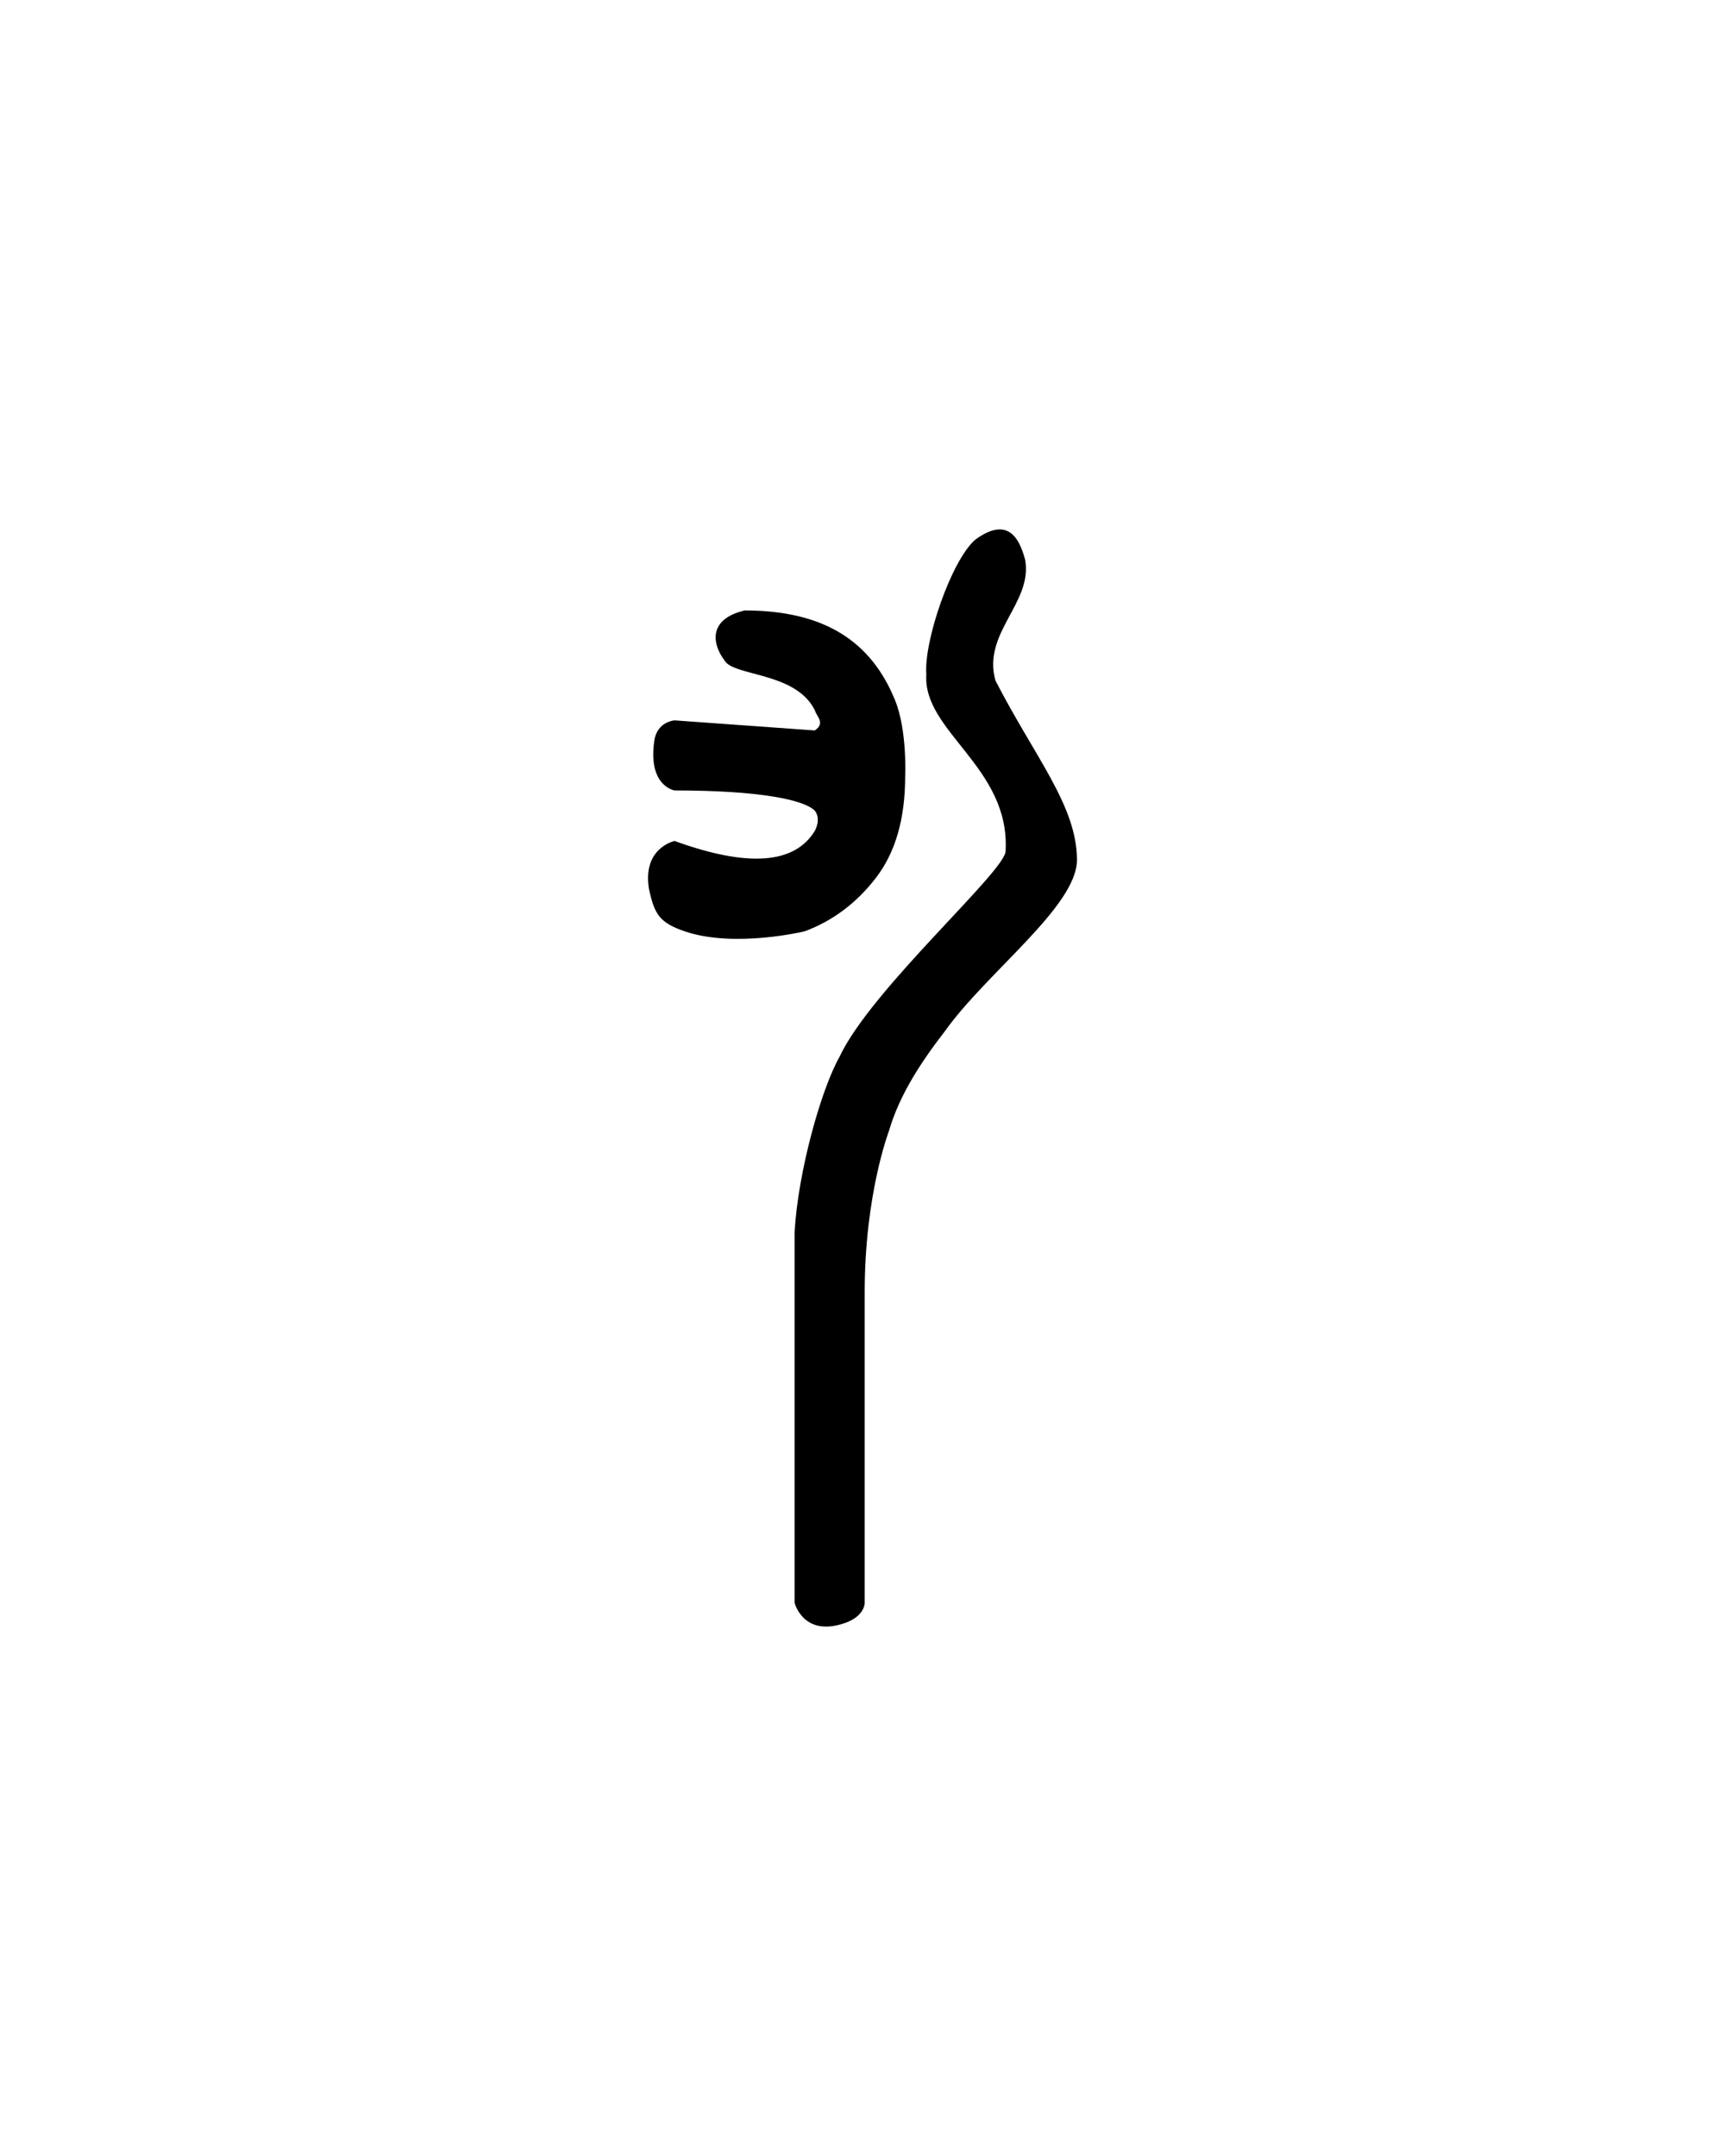 <?xml version="1.0" encoding="UTF-8" standalone="no"?>
<!-- Created with Inkscape (http://www.inkscape.org/) -->
<svg
   xmlns:svg="http://www.w3.org/2000/svg"
   xmlns="http://www.w3.org/2000/svg"
   version="1.0"
   width="40"
   height="50"
   id="svg2480">
  <defs
     id="defs2482" />
  <g
     id="layer1">
    <path
       d="M 19.597,37.638 C 18.625,37.981 18.425,37.169 18.425,37.169 L 18.425,28.571 C 18.509,27.144 19.047,25.253 19.465,24.513 C 20.195,22.944 23.318,20.202 23.318,19.738 C 23.428,17.793 21.391,16.966 21.48,15.64 C 21.418,14.873 22.062,12.991 22.615,12.516 C 23.366,11.964 23.639,12.477 23.772,12.985 C 23.95,13.985 22.771,14.675 23.083,15.783 C 23.988,17.547 24.973,18.688 24.973,19.943 C 24.973,21.017 22.883,22.548 21.912,23.913 C 21.361,24.626 20.858,25.387 20.614,26.226 C 20.614,26.226 20.051,27.696 20.051,29.962 L 20.051,37.169 C 20.051,37.169 20.06,37.475 19.597,37.638 z M 15.876,21.598 C 15.283,21.395 15.176,21.196 15.048,20.614 C 14.892,19.661 15.642,19.503 15.642,19.503 C 17.341,20.119 18.425,20.04 18.894,19.269 C 18.894,19.269 19.05,19.003 18.894,18.8 C 18.647,18.553 17.654,18.332 15.642,18.331 C 15.642,18.331 15.017,18.237 15.173,17.174 C 15.238,16.732 15.642,16.706 15.642,16.706 L 18.894,16.94 C 19.144,16.768 18.941,16.627 18.894,16.471 C 18.454,15.577 17.002,15.689 16.799,15.314 C 16.517,14.941 16.409,14.36 17.268,14.157 C 19.123,14.157 20.203,14.881 20.754,16.237 C 21.042,16.944 20.989,18.009 20.989,18.009 C 20.989,18.986 20.764,19.767 20.315,20.353 C 19.866,20.939 19.314,21.354 18.66,21.598 C 18.66,21.598 17.031,21.993 15.876,21.598 z"
       id="path2511"
       style="fill:#000000;stroke:none;stroke-width:1" />
  </g>
</svg>
